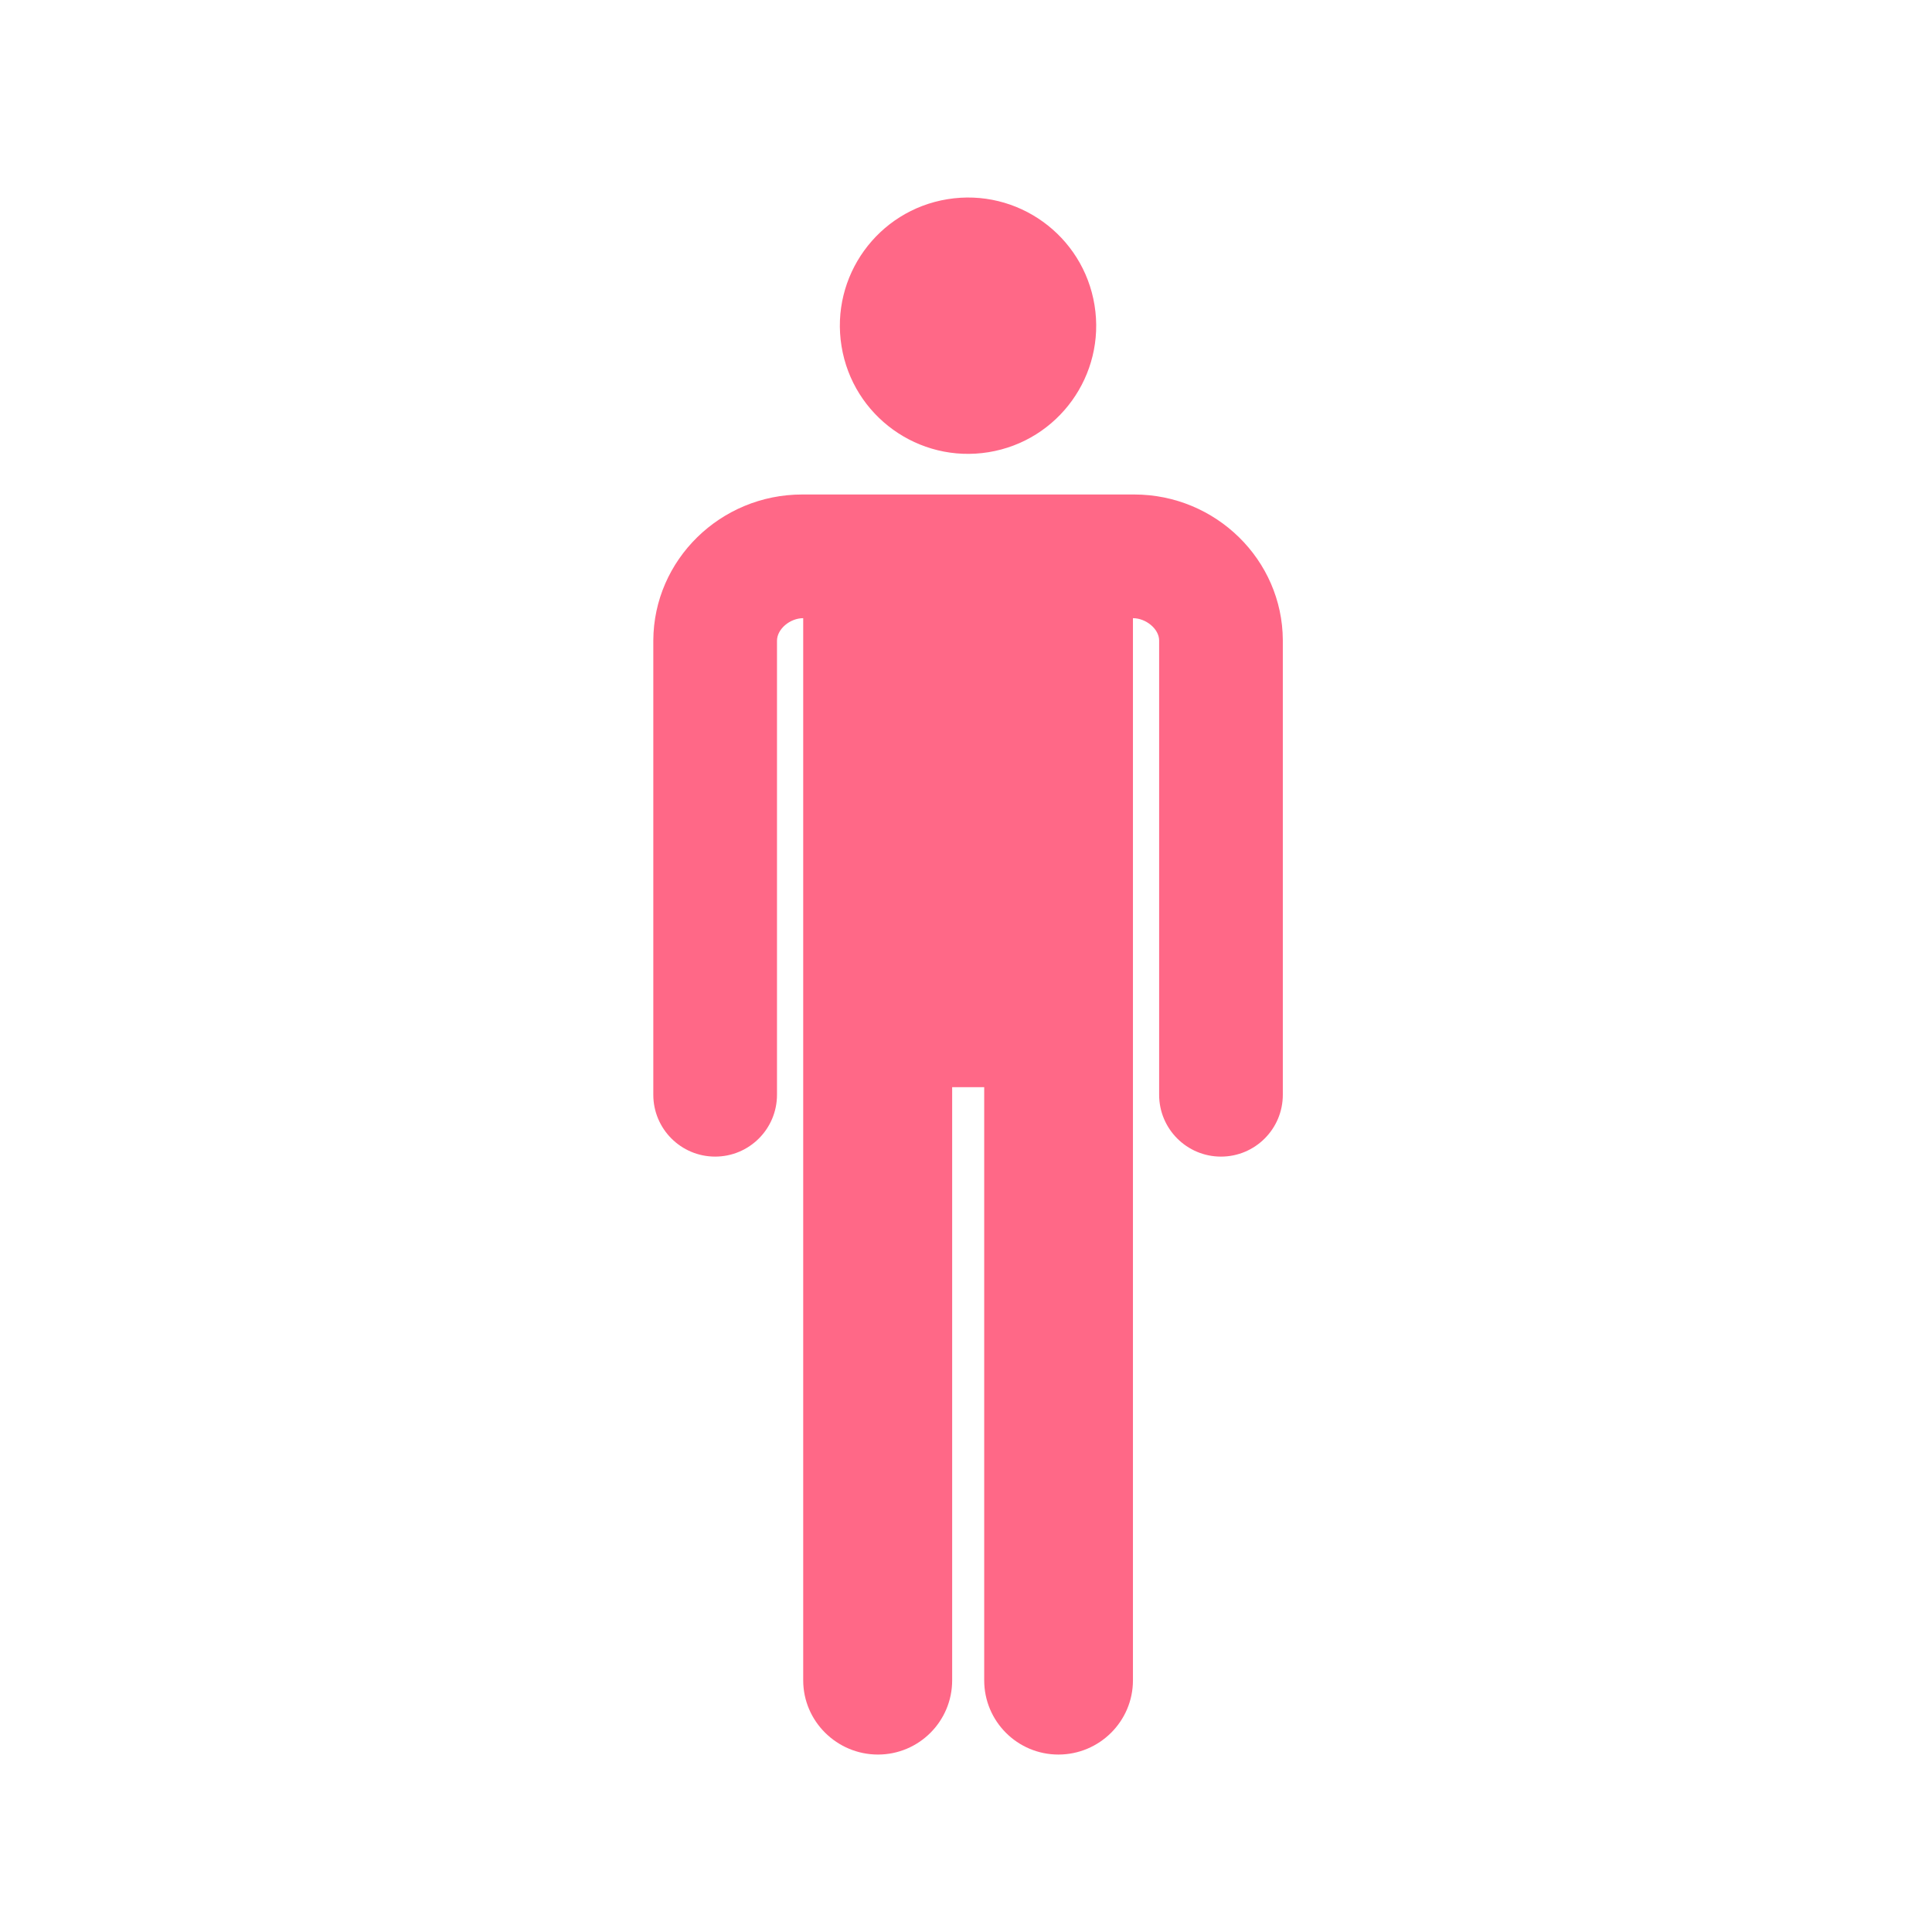 <svg width="346" height="346" viewBox="0 0 346 346" fill="none" xmlns="http://www.w3.org/2000/svg">
<path d="M177.036 80.984C189.548 78.955 198.047 67.168 196.019 54.656C193.991 42.143 182.203 33.644 169.691 35.673C157.178 37.701 148.679 49.489 150.708 62.001C152.736 74.513 164.524 83.012 177.036 80.984Z" fill="#FF6887"/>
<path d="M229.739 114.636C229.667 100.256 217.726 88.558 203.121 88.558C197.214 88.558 150.626 88.558 143.662 88.558C129.032 88.558 117.072 100.257 117 114.692V196.059C117 202.176 121.959 207.135 128.075 207.135C134.192 207.135 139.151 202.176 139.151 196.059V114.747C139.162 112.634 141.494 110.709 143.845 110.709V300.931C143.845 308.271 149.892 314.221 157.232 314.221C164.572 314.221 170.522 308.271 170.522 300.931V194.697H176.26V300.931C176.26 308.271 182.21 314.221 189.551 314.221C196.891 314.221 202.898 308.271 202.898 300.931C202.898 300.84 202.898 110.772 202.898 110.709C205.226 110.709 207.578 112.634 207.588 114.692V196.06C207.588 202.177 212.547 207.136 218.664 207.136C224.781 207.136 229.739 202.177 229.739 196.06V114.636Z" fill="#FF6887"/>
</svg>
